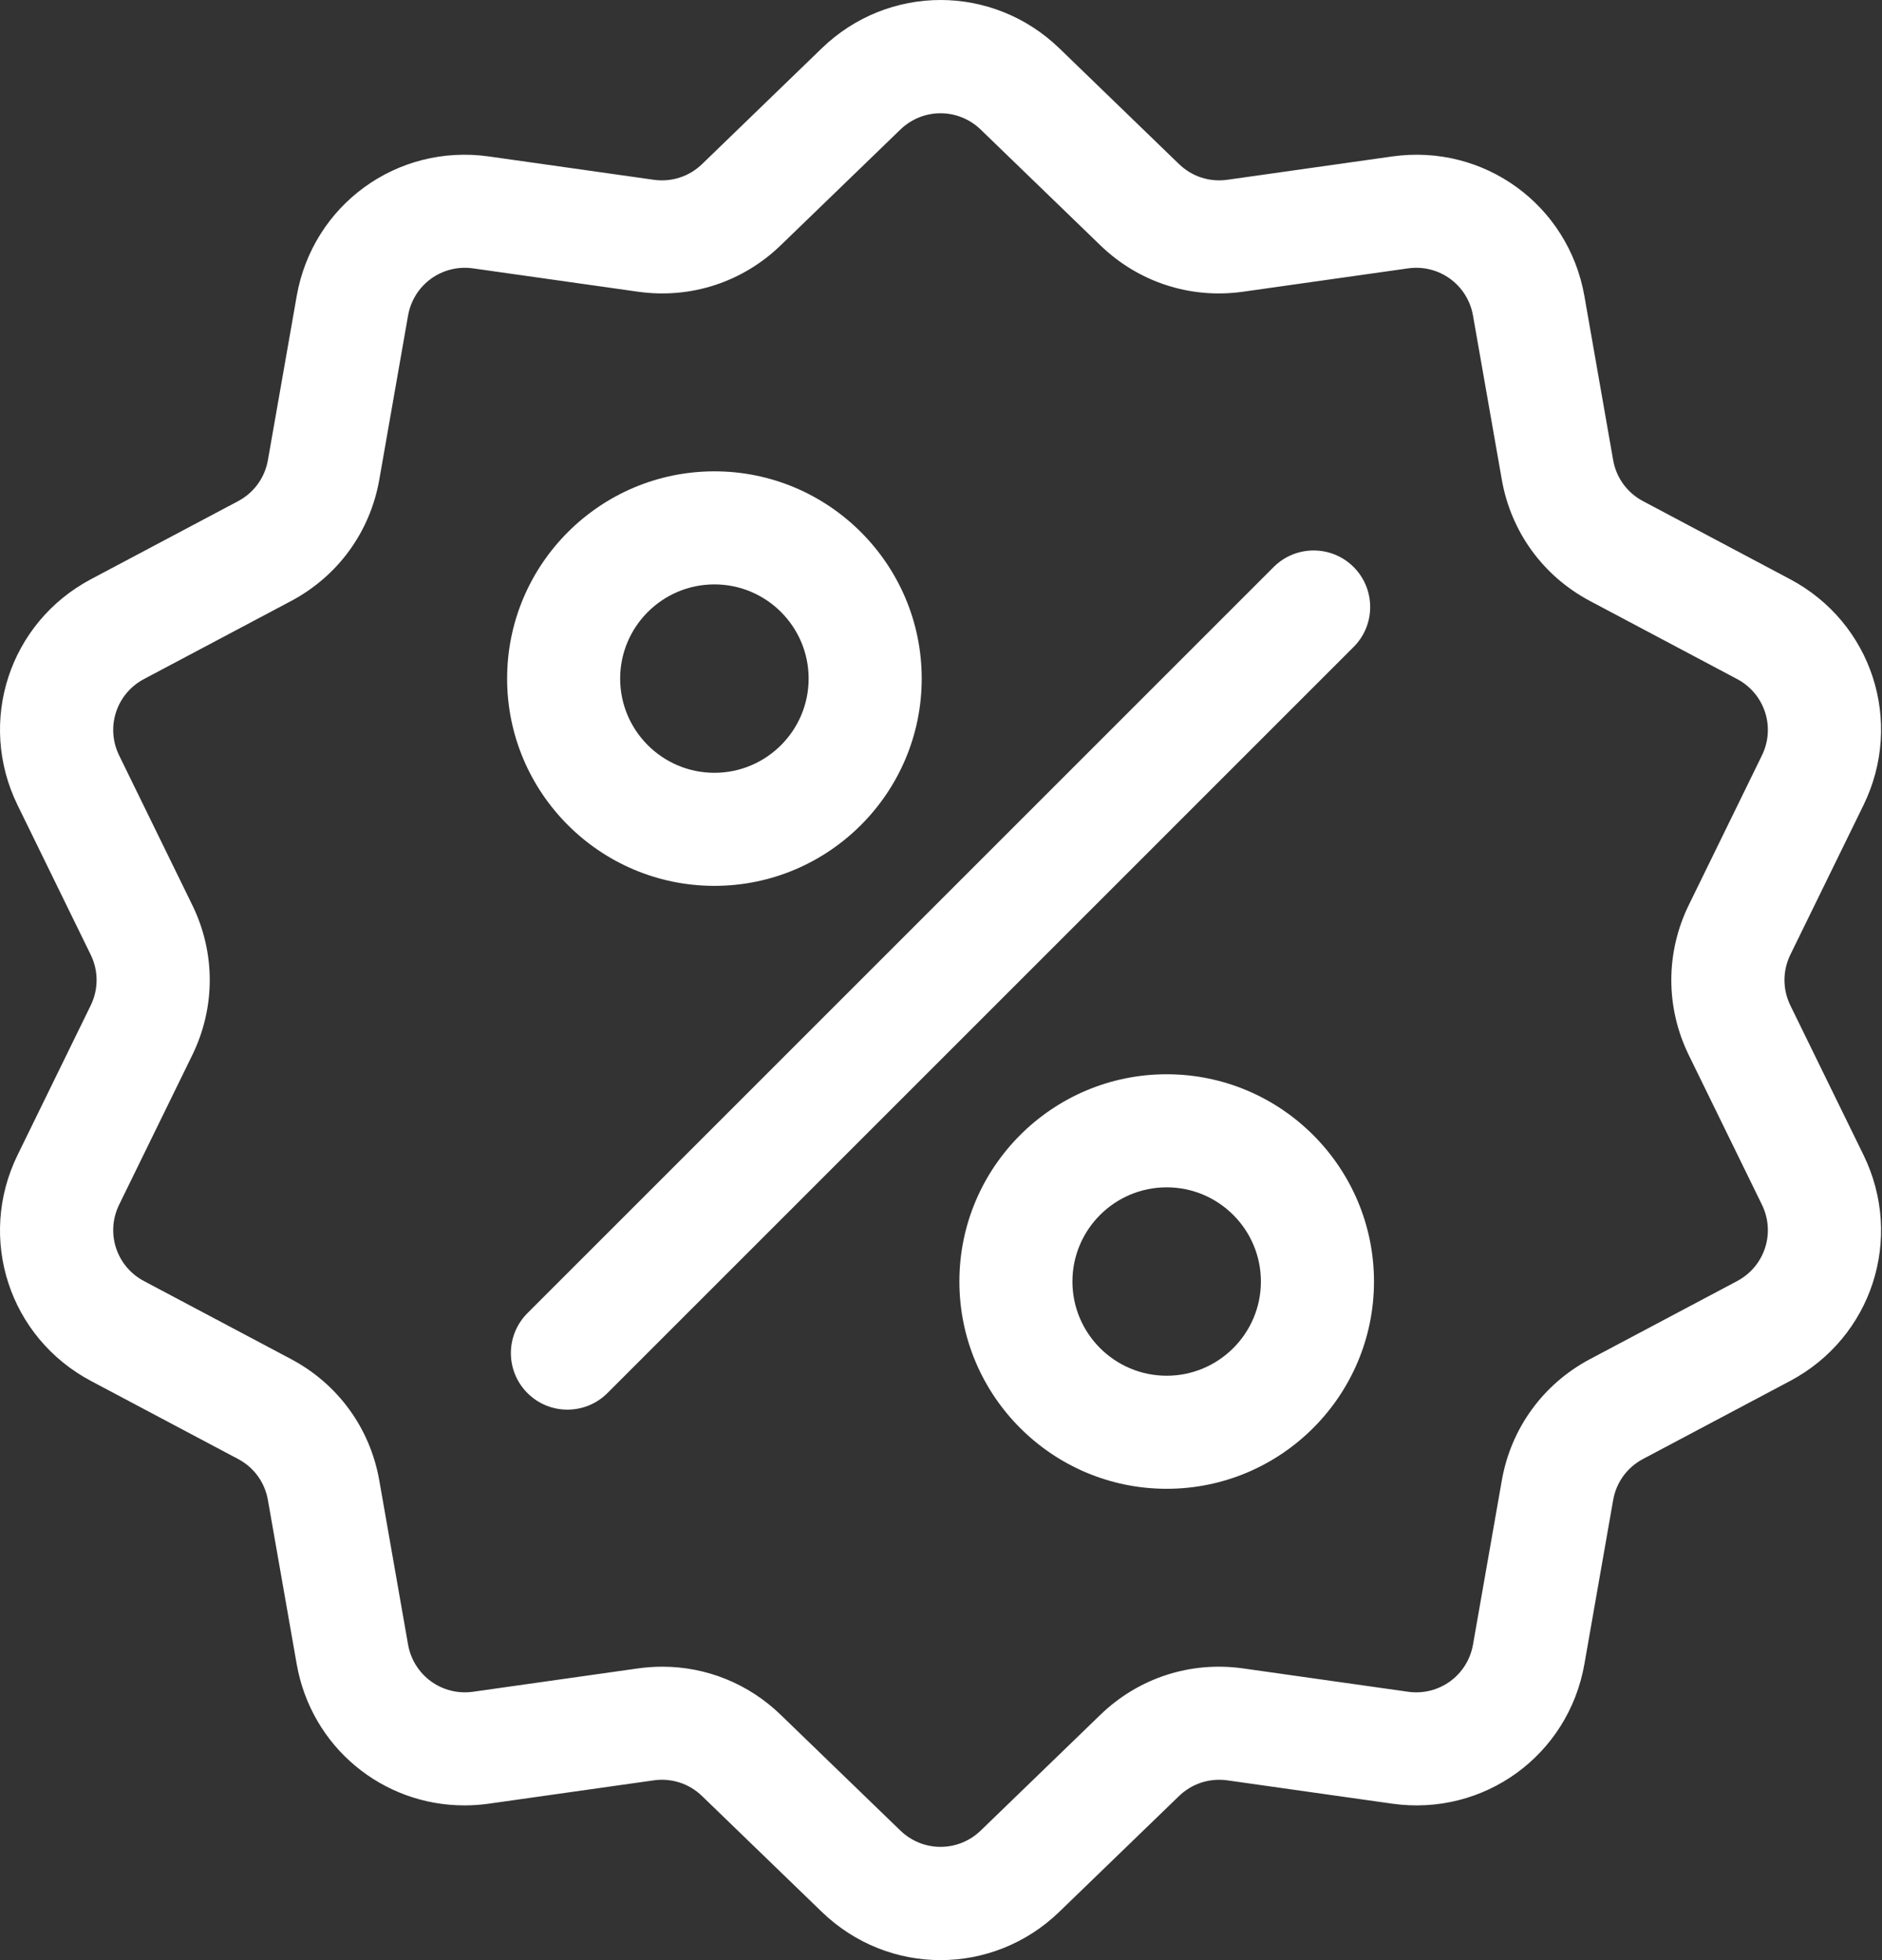 <svg width="48" height="50" viewBox="0 0 48 50" fill="none" xmlns="http://www.w3.org/2000/svg">
<rect x="0" y="0" width="48" height="50" fill="#333333" stroke="none"/>
<path d="M45.663 25.648C45.462 25.236 45.462 24.764 45.663 24.352L47.528 20.538C48.566 18.413 47.744 15.882 45.655 14.774L41.904 12.783C41.5 12.569 41.222 12.187 41.143 11.736L40.41 7.553C40.001 5.225 37.847 3.66 35.507 3.991L31.302 4.586C30.848 4.65 30.4 4.504 30.07 4.185L27.019 1.233C25.319 -0.411 22.657 -0.411 20.958 1.233L17.906 4.186C17.577 4.504 17.128 4.65 16.674 4.586L12.47 3.991C10.129 3.66 7.975 5.225 7.567 7.554L6.833 11.736C6.754 12.187 6.477 12.569 6.072 12.784L2.321 14.774C0.233 15.882 -0.59 18.414 0.448 20.538L2.313 24.353C2.514 24.764 2.514 25.236 2.313 25.648L0.448 29.463C-0.59 31.587 0.233 34.118 2.321 35.227L6.072 37.217C6.477 37.431 6.754 37.813 6.833 38.264L7.567 42.447C7.939 44.567 9.757 46.054 11.846 46.053C12.052 46.053 12.26 46.039 12.47 46.009L16.674 45.414C17.128 45.35 17.577 45.496 17.906 45.815L20.958 48.767C21.808 49.589 22.898 50 23.988 50C25.078 50 26.169 49.589 27.018 48.767L30.07 45.815C30.4 45.496 30.849 45.351 31.302 45.414L35.507 46.009C37.848 46.34 40.001 44.776 40.41 42.447L41.143 38.265C41.222 37.813 41.5 37.431 41.904 37.217L45.655 35.227C47.744 34.118 48.566 31.587 47.528 29.462L45.663 25.648ZM44.304 32.679L40.553 34.669C39.357 35.304 38.537 36.433 38.303 37.766L37.569 41.949C37.431 42.736 36.703 43.266 35.91 43.154L31.706 42.559C30.365 42.369 29.038 42.801 28.065 43.742L25.014 46.694C24.439 47.25 23.538 47.25 22.963 46.694L19.911 43.742C19.089 42.946 18.014 42.515 16.891 42.515C16.686 42.515 16.478 42.53 16.27 42.559L12.066 43.154C11.275 43.266 10.546 42.736 10.407 41.948L9.674 37.766C9.44 36.432 8.62 35.304 7.424 34.669L3.673 32.679C2.966 32.304 2.688 31.448 3.039 30.729L4.904 26.914C5.498 25.698 5.498 24.302 4.904 23.086L3.039 19.271C2.688 18.552 2.966 17.696 3.673 17.321L7.424 15.331C8.619 14.696 9.44 13.568 9.674 12.234L10.407 8.052C10.545 7.264 11.274 6.734 12.066 6.846L16.27 7.441C17.611 7.631 18.938 7.199 19.911 6.258L22.963 3.306C23.538 2.75 24.438 2.75 25.013 3.306L28.065 6.258C29.038 7.2 30.365 7.631 31.706 7.441L35.91 6.846C36.702 6.734 37.431 7.264 37.569 8.052L38.303 12.234C38.537 13.568 39.357 14.696 40.553 15.331L44.304 17.321C45.01 17.696 45.289 18.552 44.937 19.271L43.072 23.086C42.478 24.302 42.478 25.698 43.072 26.914L44.937 30.729C45.289 31.448 45.01 32.304 44.304 32.679Z" fill="white"/>
<path d="M34.524 14.464C33.961 13.901 33.048 13.901 32.484 14.464L13.453 33.496C12.889 34.06 12.889 34.972 13.453 35.536C13.734 35.817 14.103 35.958 14.472 35.958C14.841 35.958 15.21 35.817 15.492 35.536L34.523 16.504C35.087 15.941 35.087 15.028 34.524 14.464Z" fill="white"/>
<path d="M18.221 12.023C15.305 12.023 12.934 14.395 12.934 17.31C12.934 20.225 15.305 22.597 18.221 22.597C21.136 22.597 23.508 20.225 23.508 17.31C23.508 14.395 21.136 12.023 18.221 12.023ZM18.221 19.713C16.895 19.713 15.817 18.635 15.817 17.31C15.817 15.985 16.895 14.907 18.221 14.907C19.546 14.907 20.624 15.985 20.624 17.31C20.624 18.635 19.546 19.713 18.221 19.713Z" fill="white"/>
<path d="M29.756 27.403C26.84 27.403 24.469 29.775 24.469 32.69C24.469 35.605 26.84 37.977 29.756 37.977C32.671 37.977 35.043 35.605 35.043 32.69C35.043 29.775 32.671 27.403 29.756 27.403ZM29.756 35.093C28.431 35.093 27.352 34.015 27.352 32.69C27.352 31.365 28.43 30.287 29.756 30.287C31.081 30.287 32.159 31.365 32.159 32.69C32.159 34.015 31.081 35.093 29.756 35.093Z" fill="white"/>
</svg>
